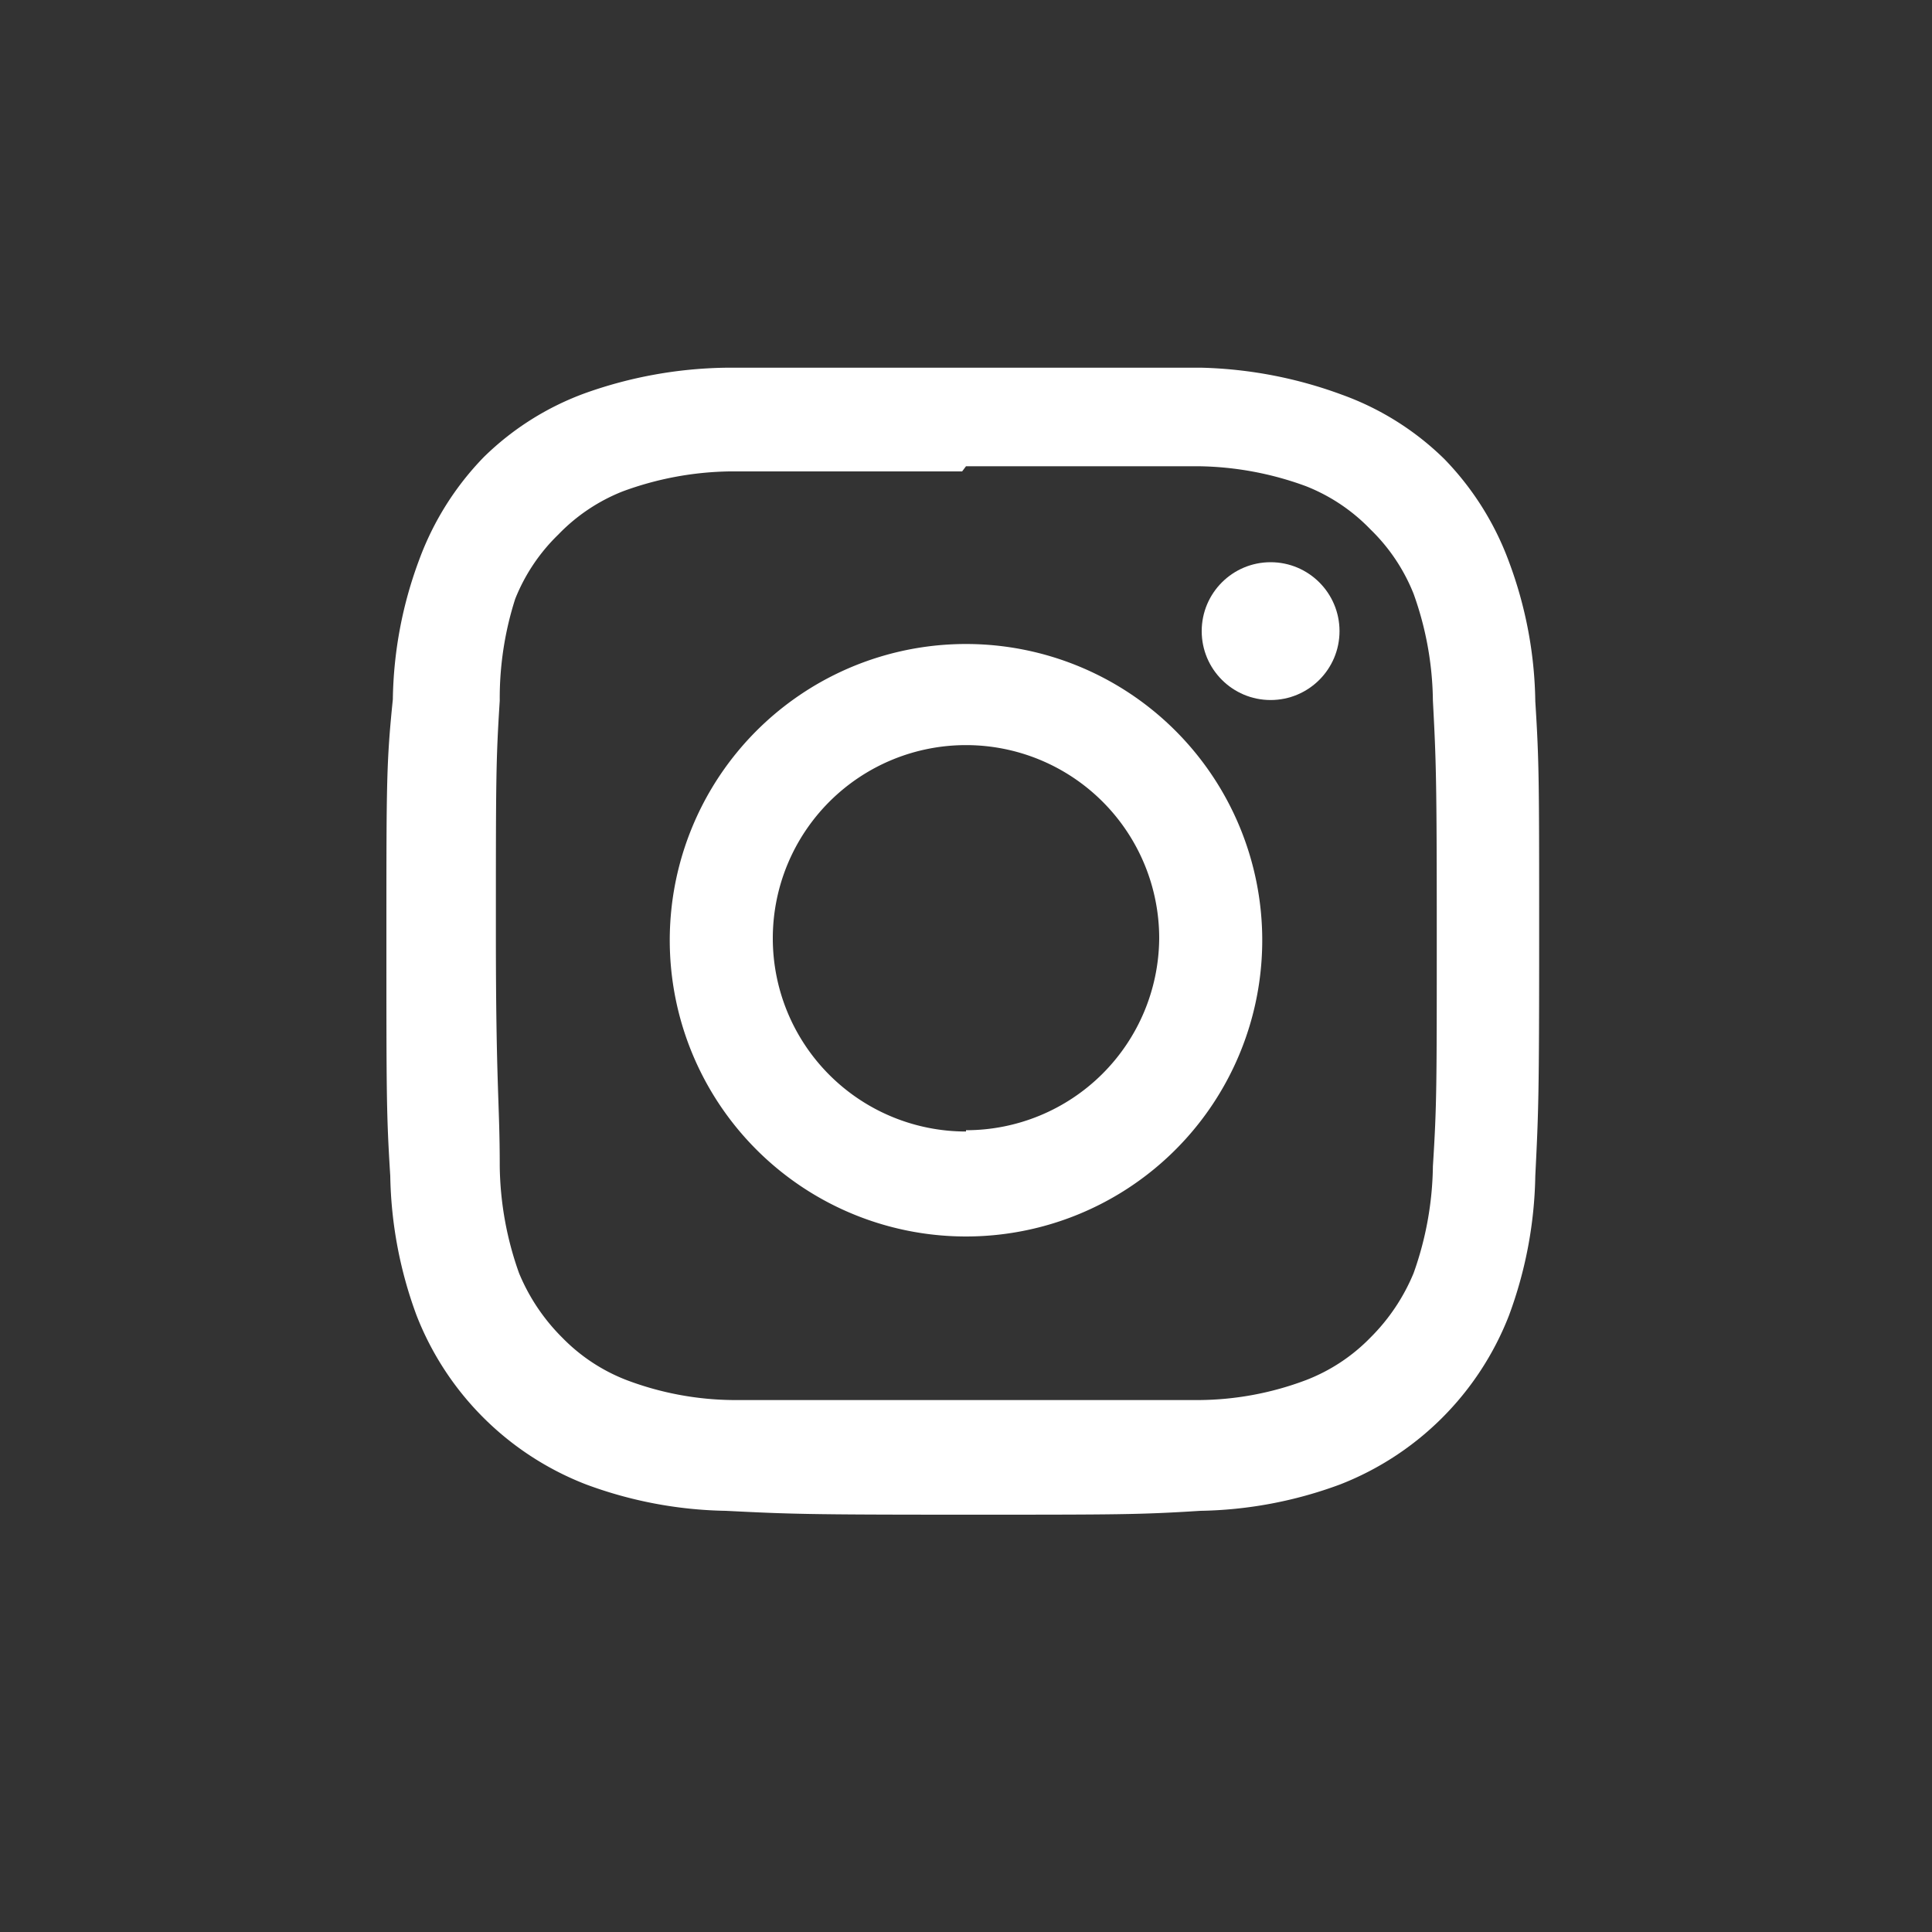 <svg xmlns="http://www.w3.org/2000/svg" viewBox="0 0 30 30"><rect x="0" y="0" width="30" height="30" fill="#333333" stroke="none"/><defs><style>.cls-1{fill:#fff;}.cls-2{fill:none;}</style></defs><title>icn_ig</title><g id="レイヤー_2" data-name="レイヤー 2"><g id="BASE"><path class="cls-1" d="M15,7.24c2.39,0,2.68,0,3.62,0a5,5,0,0,1,1.66.31,2.83,2.83,0,0,1,1,.67,2.87,2.87,0,0,1,.67,1,5.05,5.05,0,0,1,.3,1.66c.05.94.06,1.23.06,3.61s0,2.67-.06,3.62a5.11,5.11,0,0,1-.3,1.66,3.06,3.06,0,0,1-.67,1,2.8,2.8,0,0,1-1,.66,4.79,4.79,0,0,1-1.66.31c-.94,0-1.23,0-3.62,0s-2.67,0-3.61,0a4.79,4.79,0,0,1-1.66-.31,2.8,2.8,0,0,1-1-.66,3.06,3.06,0,0,1-.67-1,5.11,5.11,0,0,1-.3-1.66c0-1-.06-1.23-.06-3.62s0-2.67.06-3.61A5.05,5.05,0,0,1,8,9.3a2.87,2.87,0,0,1,.67-1,2.83,2.83,0,0,1,1-.67,5,5,0,0,1,1.66-.31c.94,0,1.23,0,3.61,0m0-1.61c-2.42,0-2.73,0-3.68,0A6.77,6.77,0,0,0,9.1,6.1a4.39,4.39,0,0,0-1.59,1,4.53,4.53,0,0,0-1,1.59,6.43,6.43,0,0,0-.41,2.17C6,11.84,6,12.14,6,14.57s0,2.74.06,3.69a6.53,6.53,0,0,0,.41,2.17A4.61,4.61,0,0,0,9.1,23.05a6.53,6.53,0,0,0,2.17.41c1,.05,1.26.06,3.68.06s2.74,0,3.69-.06a6.53,6.53,0,0,0,2.17-.41,4.61,4.61,0,0,0,2.62-2.62,6.53,6.53,0,0,0,.41-2.17c.05-1,.06-1.26.06-3.69s0-2.73-.06-3.68a6.43,6.43,0,0,0-.41-2.17,4.53,4.53,0,0,0-1-1.59,4.39,4.39,0,0,0-1.59-1,6.77,6.77,0,0,0-2.17-.42c-.95,0-1.26,0-3.69,0Z"/><path class="cls-1" d="M15,10a4.6,4.6,0,1,0,4.6,4.59A4.6,4.6,0,0,0,15,10Zm0,7.57a3,3,0,1,1,3-3A3,3,0,0,1,15,17.55Z"/><circle class="cls-1" cx="19.73" cy="9.8" r="1.07"/></g><g id="Slice"><rect class="cls-2" width="30" height="30"/></g></g></svg>